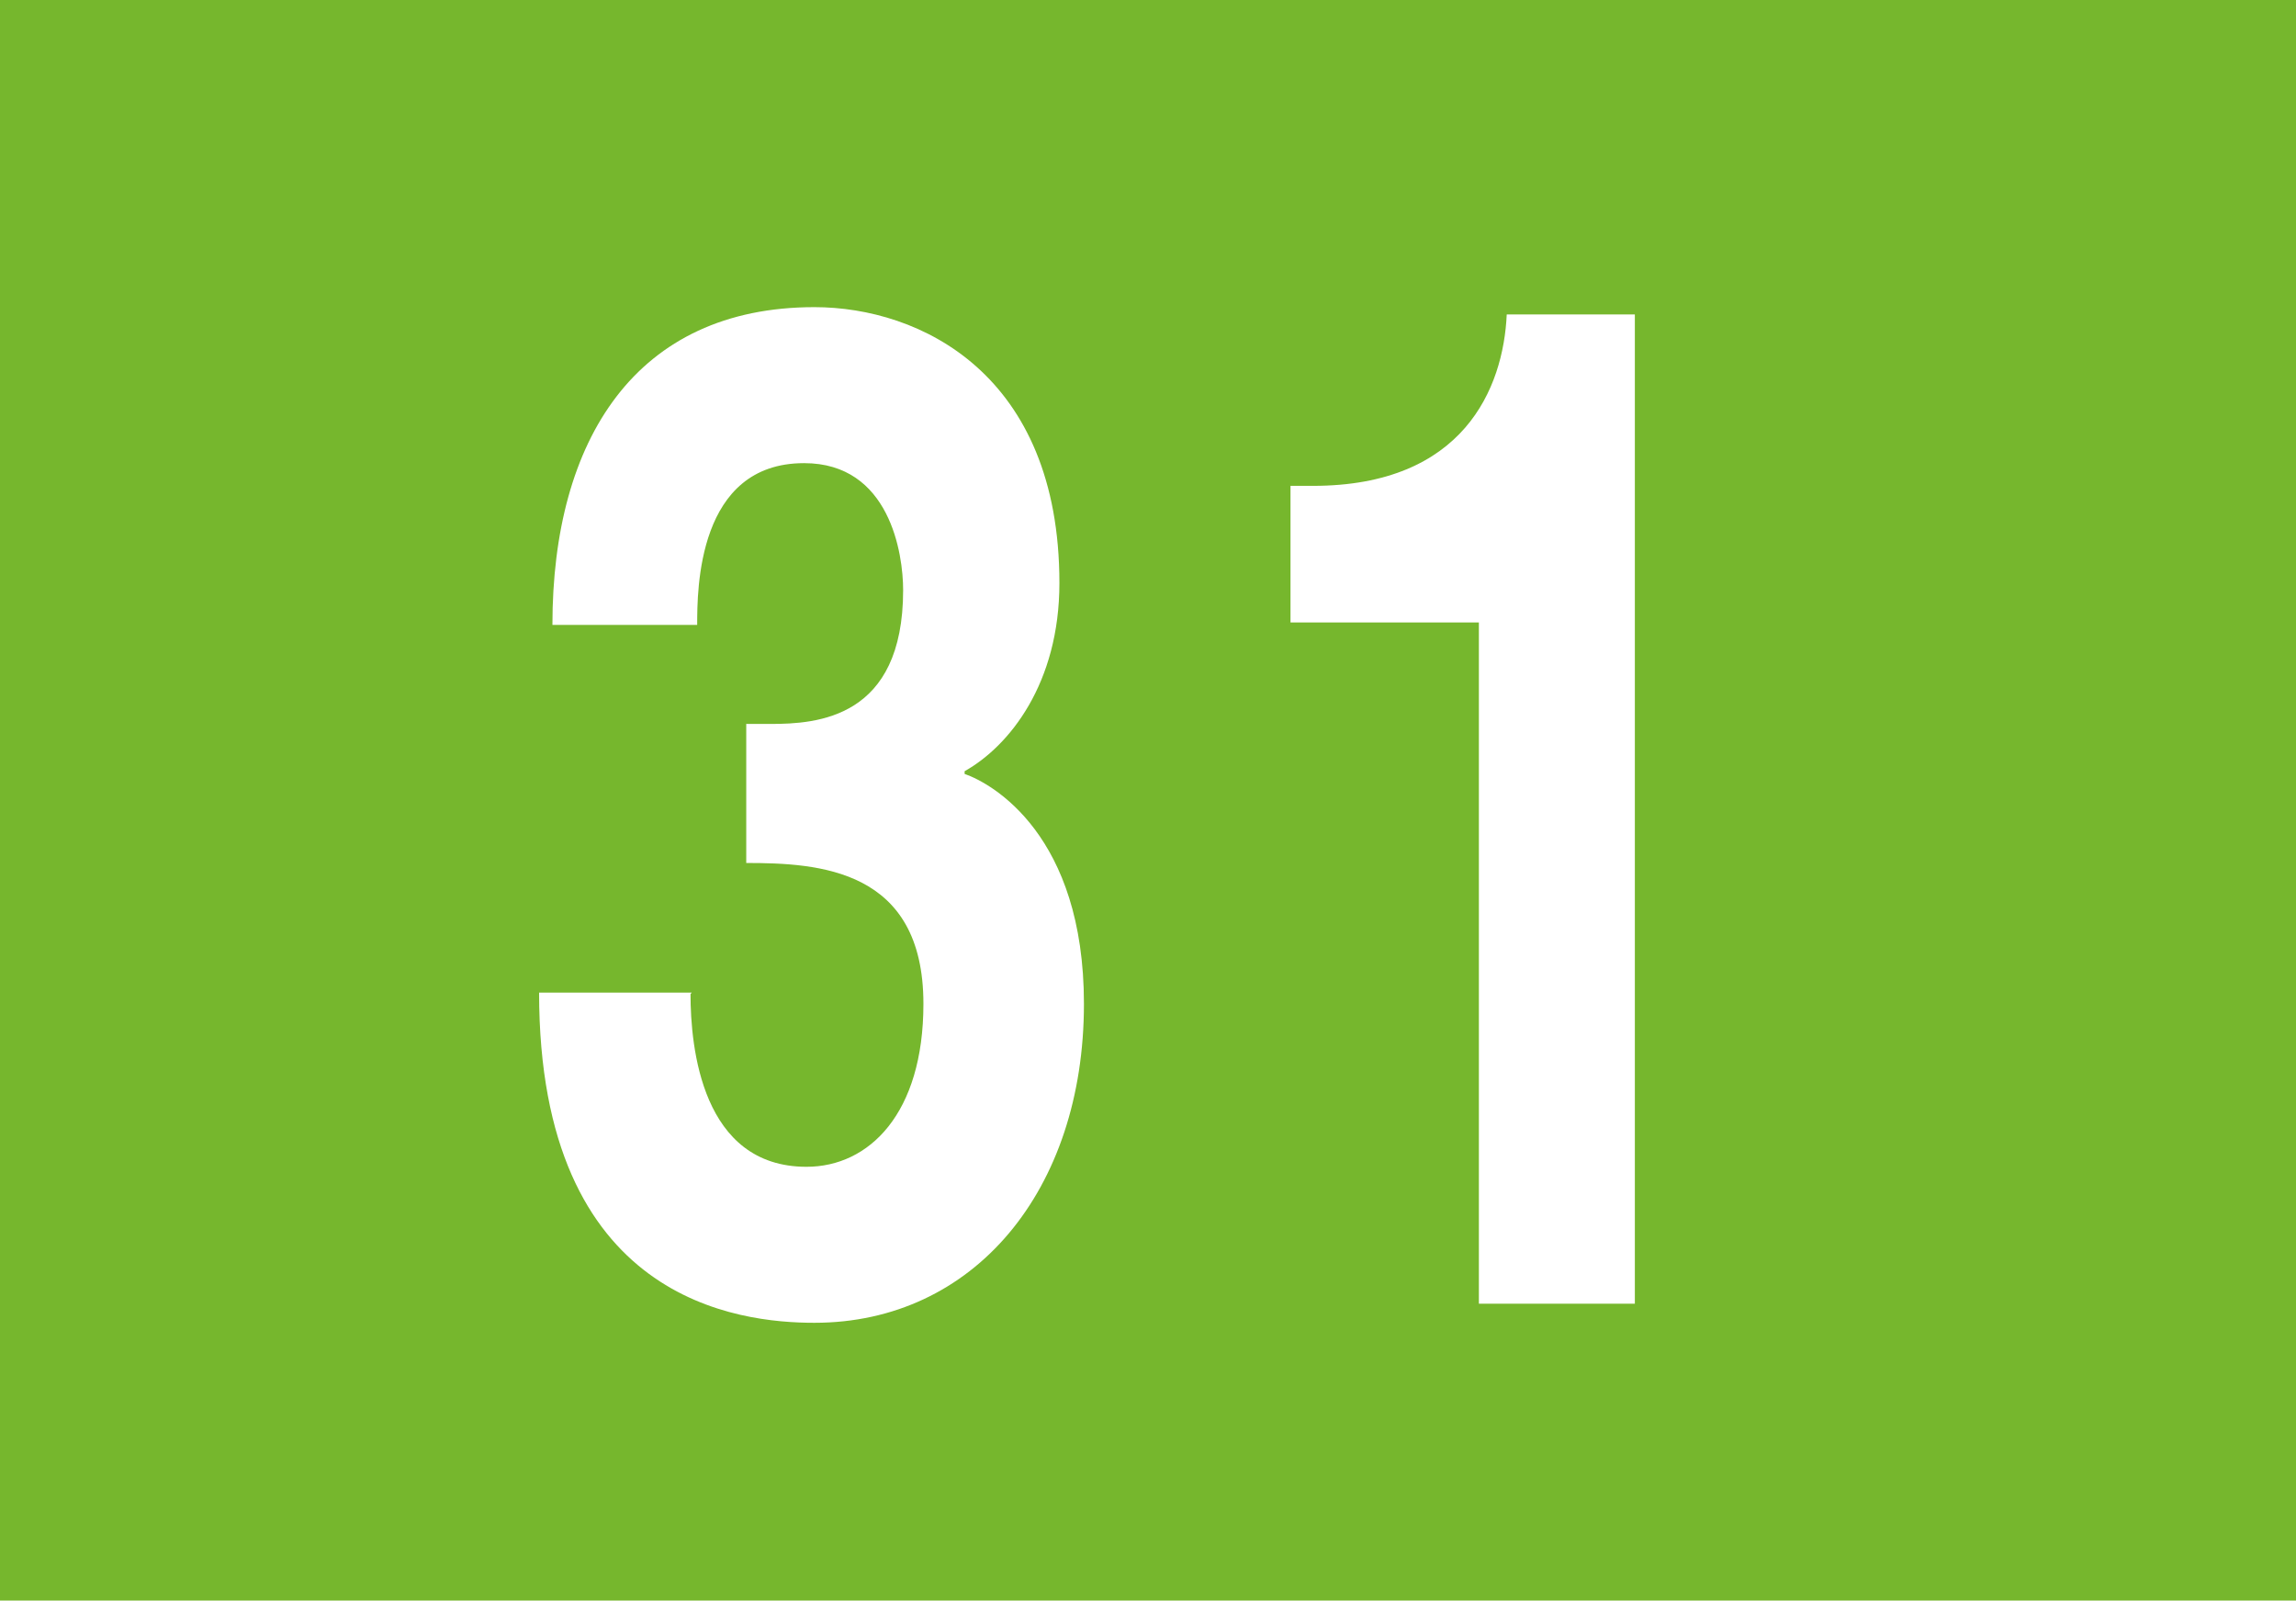 <?xml version="1.0" encoding="UTF-8"?><svg xmlns="http://www.w3.org/2000/svg" viewBox="0 0 75.81 52.84"><defs><style>.i{fill:#76b72d;}.j{fill:#fff;}</style></defs><g id="a"><rect id="b" class="i" width="75.81" height="52.84"/></g><g id="c"><g id="d"><path id="e" class="j" d="M24.63,23.9h.81c1.54,0,4.38-.18,4.38-4.42,0-1.2-.44-4.19-3.27-4.19-3.53,0-3.53,4.19-3.53,5.34h-4.78c0-6.12,2.76-10.49,8.65-10.49,3.49,0,8.09,2.21,8.09,9.11,0,3.31-1.65,5.38-3.13,6.21v.09c.92,.32,3.94,2.02,3.94,7.59,0,6.16-3.64,10.53-8.9,10.53-2.47,0-9.09-.69-9.09-10.9h5.04l-.04,.05c0,1.75,.37,5.7,3.83,5.7,2.06,0,3.86-1.75,3.86-5.38,0-4.46-3.46-4.65-5.85-4.65v-4.6Z"/></g><g id="f"><path id="g" class="j" d="M42.61,16.04h.74c4.97,0,6.29-3.22,6.4-5.66h4.23V43.04h-5.15V20.55h-6.22v-4.51Z"/></g><g id="h"/></g></svg>